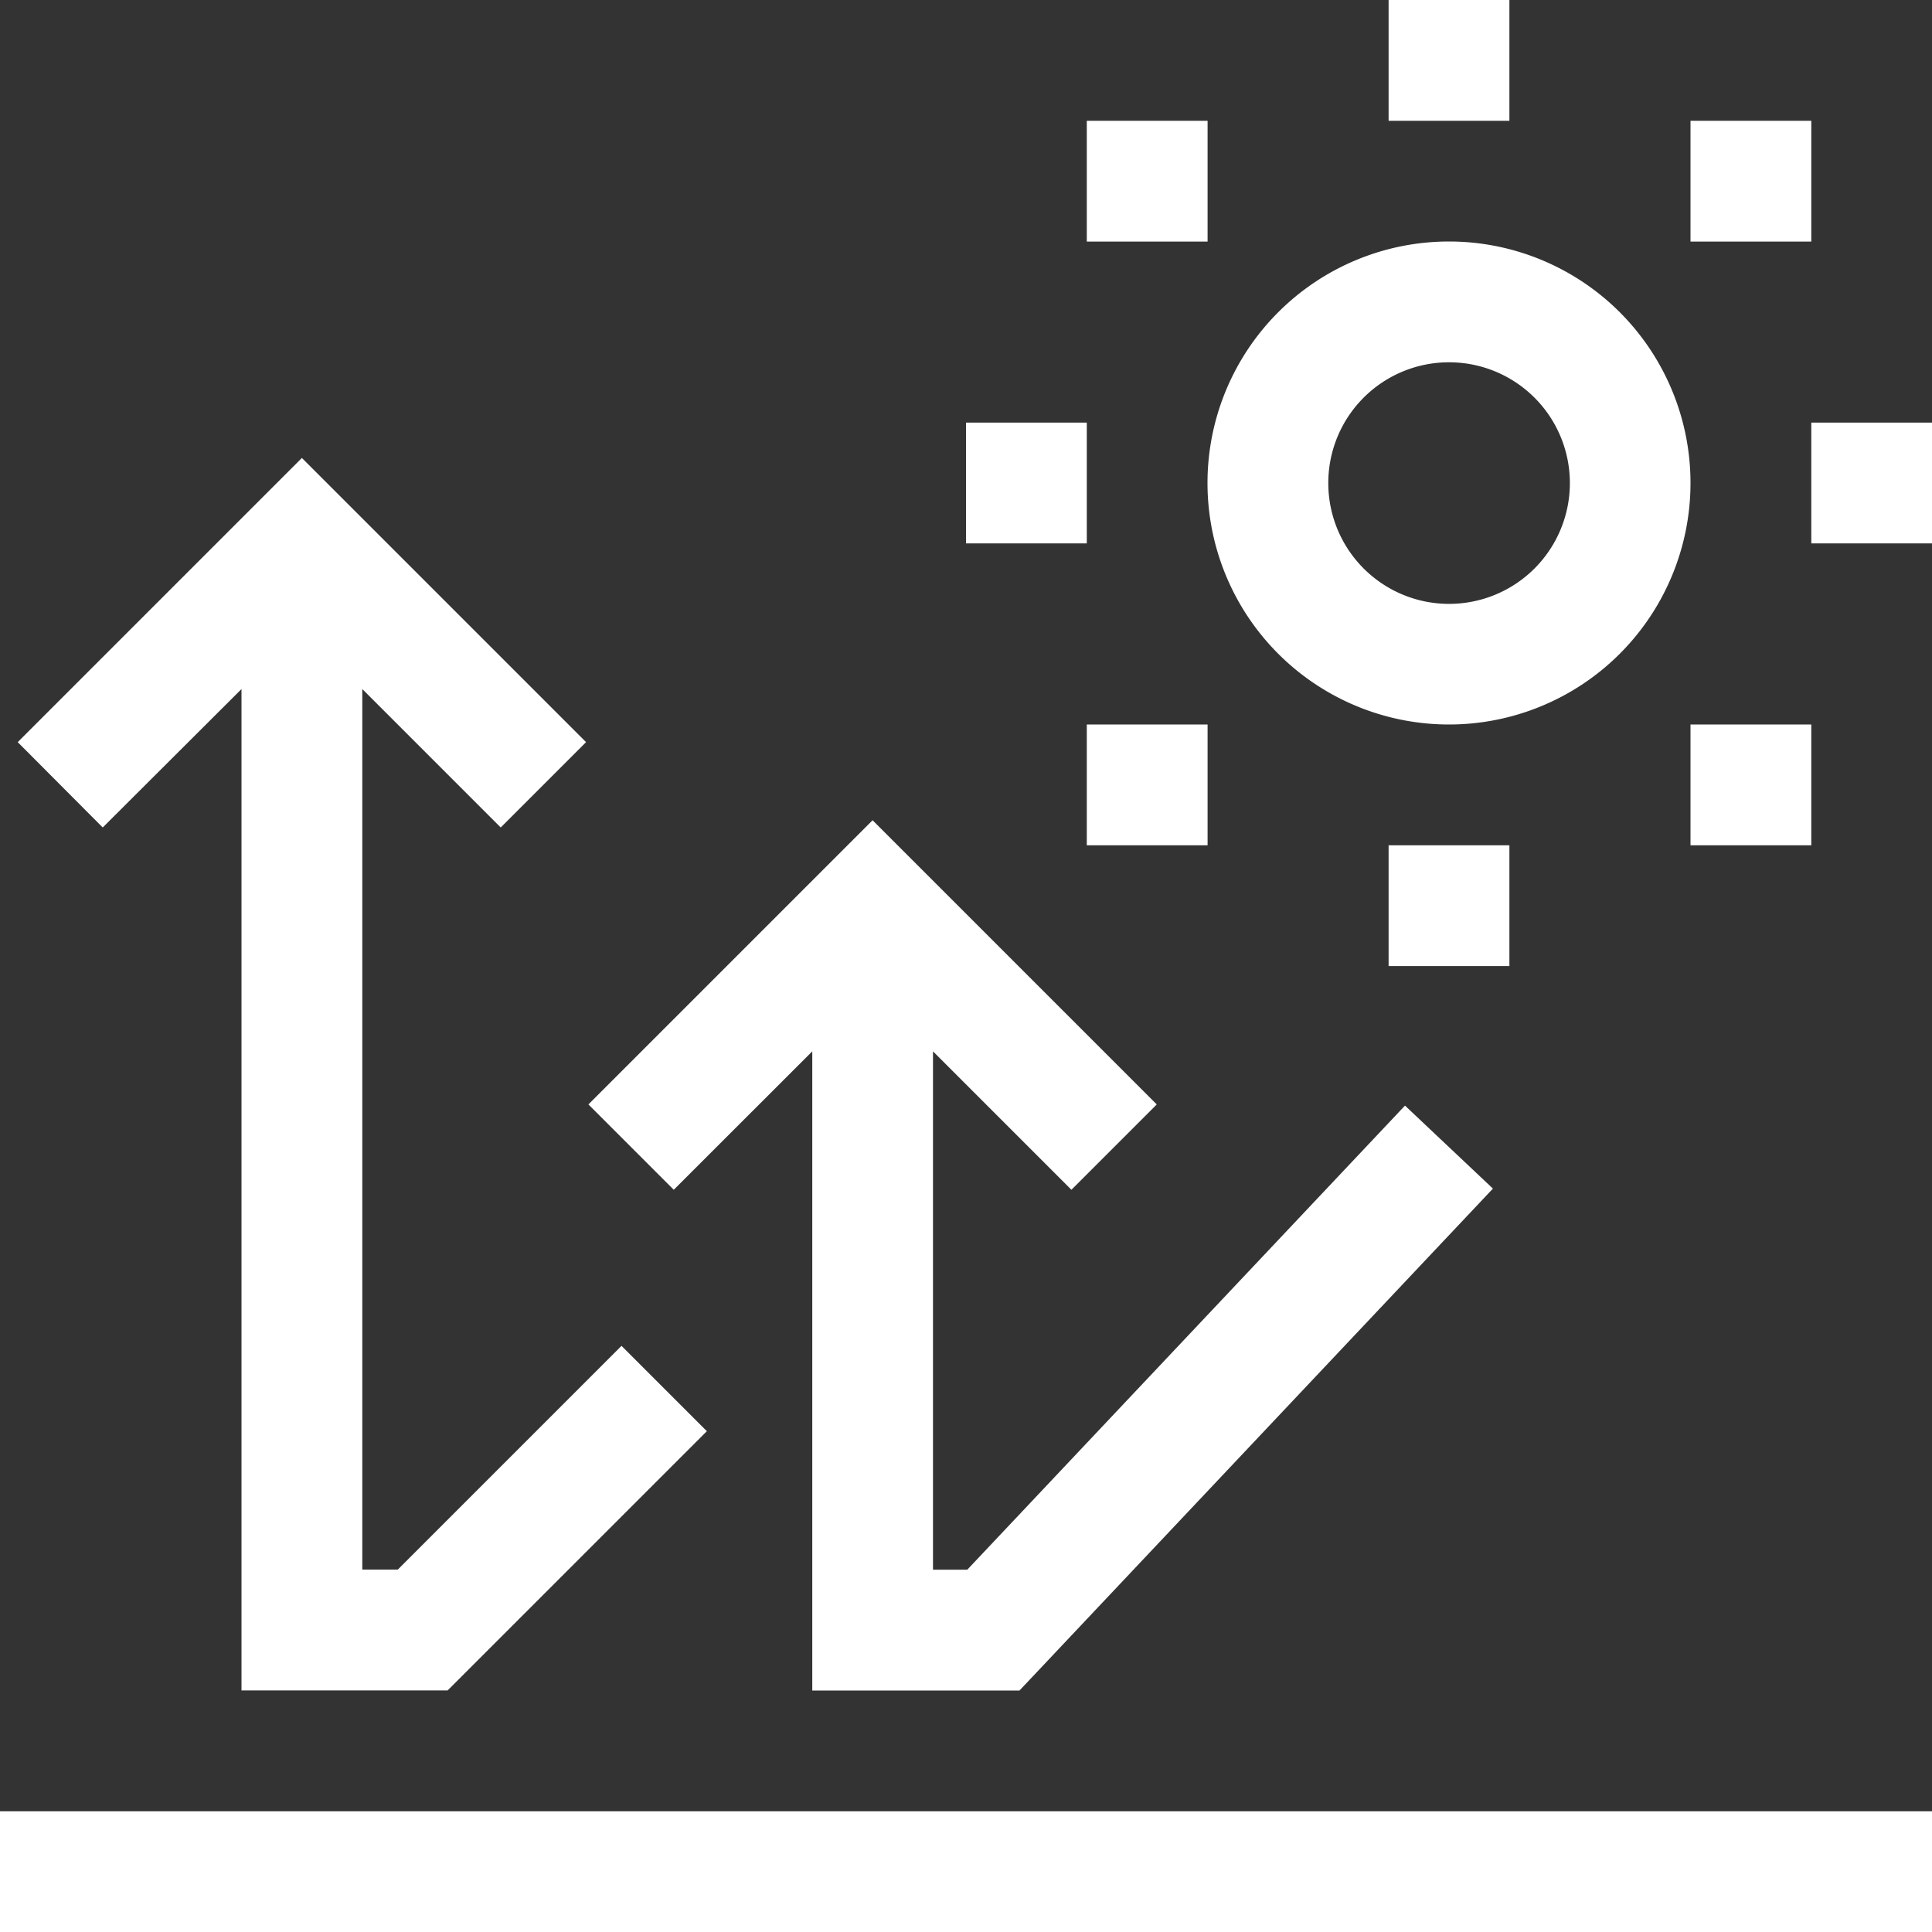 <svg xmlns="http://www.w3.org/2000/svg" width="23" height="23" viewBox="0 0 23 23"><rect x="0" y="0" width="23" height="23" fill="#333333" stroke="none"/><defs><style>.a{fill:#fff;}</style></defs><path class="a" d="M322.875,69.75A2.875,2.875,0,1,0,320,66.875,2.875,2.875,0,0,0,322.875,69.75Zm0-4.312a1.438,1.438,0,1,1-1.437,1.438A1.437,1.437,0,0,1,322.875,65.438Z" transform="translate(-305.625 -61.125)"/><rect class="a" width="1.438" height="1.438" transform="translate(21.563 5.031)"/><rect class="a" width="1.438" height="1.438" transform="translate(11.5 5.031)"/><rect class="a" width="1.438" height="1.438" transform="translate(16.531 10.063)"/><rect class="a" width="1.438" height="1.438" transform="translate(20.125 1.438)"/><rect class="a" width="1.438" height="1.438" transform="translate(12.938 1.438)"/><rect class="a" width="1.438" height="1.438" transform="translate(12.938 8.625)"/><rect class="a" width="1.438" height="1.438" transform="translate(20.125 8.625)"/><rect class="a" width="1.438" height="1.438" transform="translate(16.531)"/><path class="a" d="M7.352,124.127v11.921H9.806l3.086-3.086-1.016-1.016-2.664,2.664H8.79V124.127l1.648,1.648,1.016-1.016-3.383-3.383-3.383,3.383L5.7,125.775Z" transform="translate(-4.477 -115.924)"/><path class="a" d="M158.616,220.127v7.609h2.467l5.636-5.975-1.047-.988-5.211,5.525h-.408v-6.171l1.648,1.648,1.016-1.016-3.383-3.383-3.383,3.383,1.016,1.016Z" transform="translate(-148.946 -207.611)"/><rect class="a" width="23" height="1.438" transform="translate(0 21.563)"/></svg>